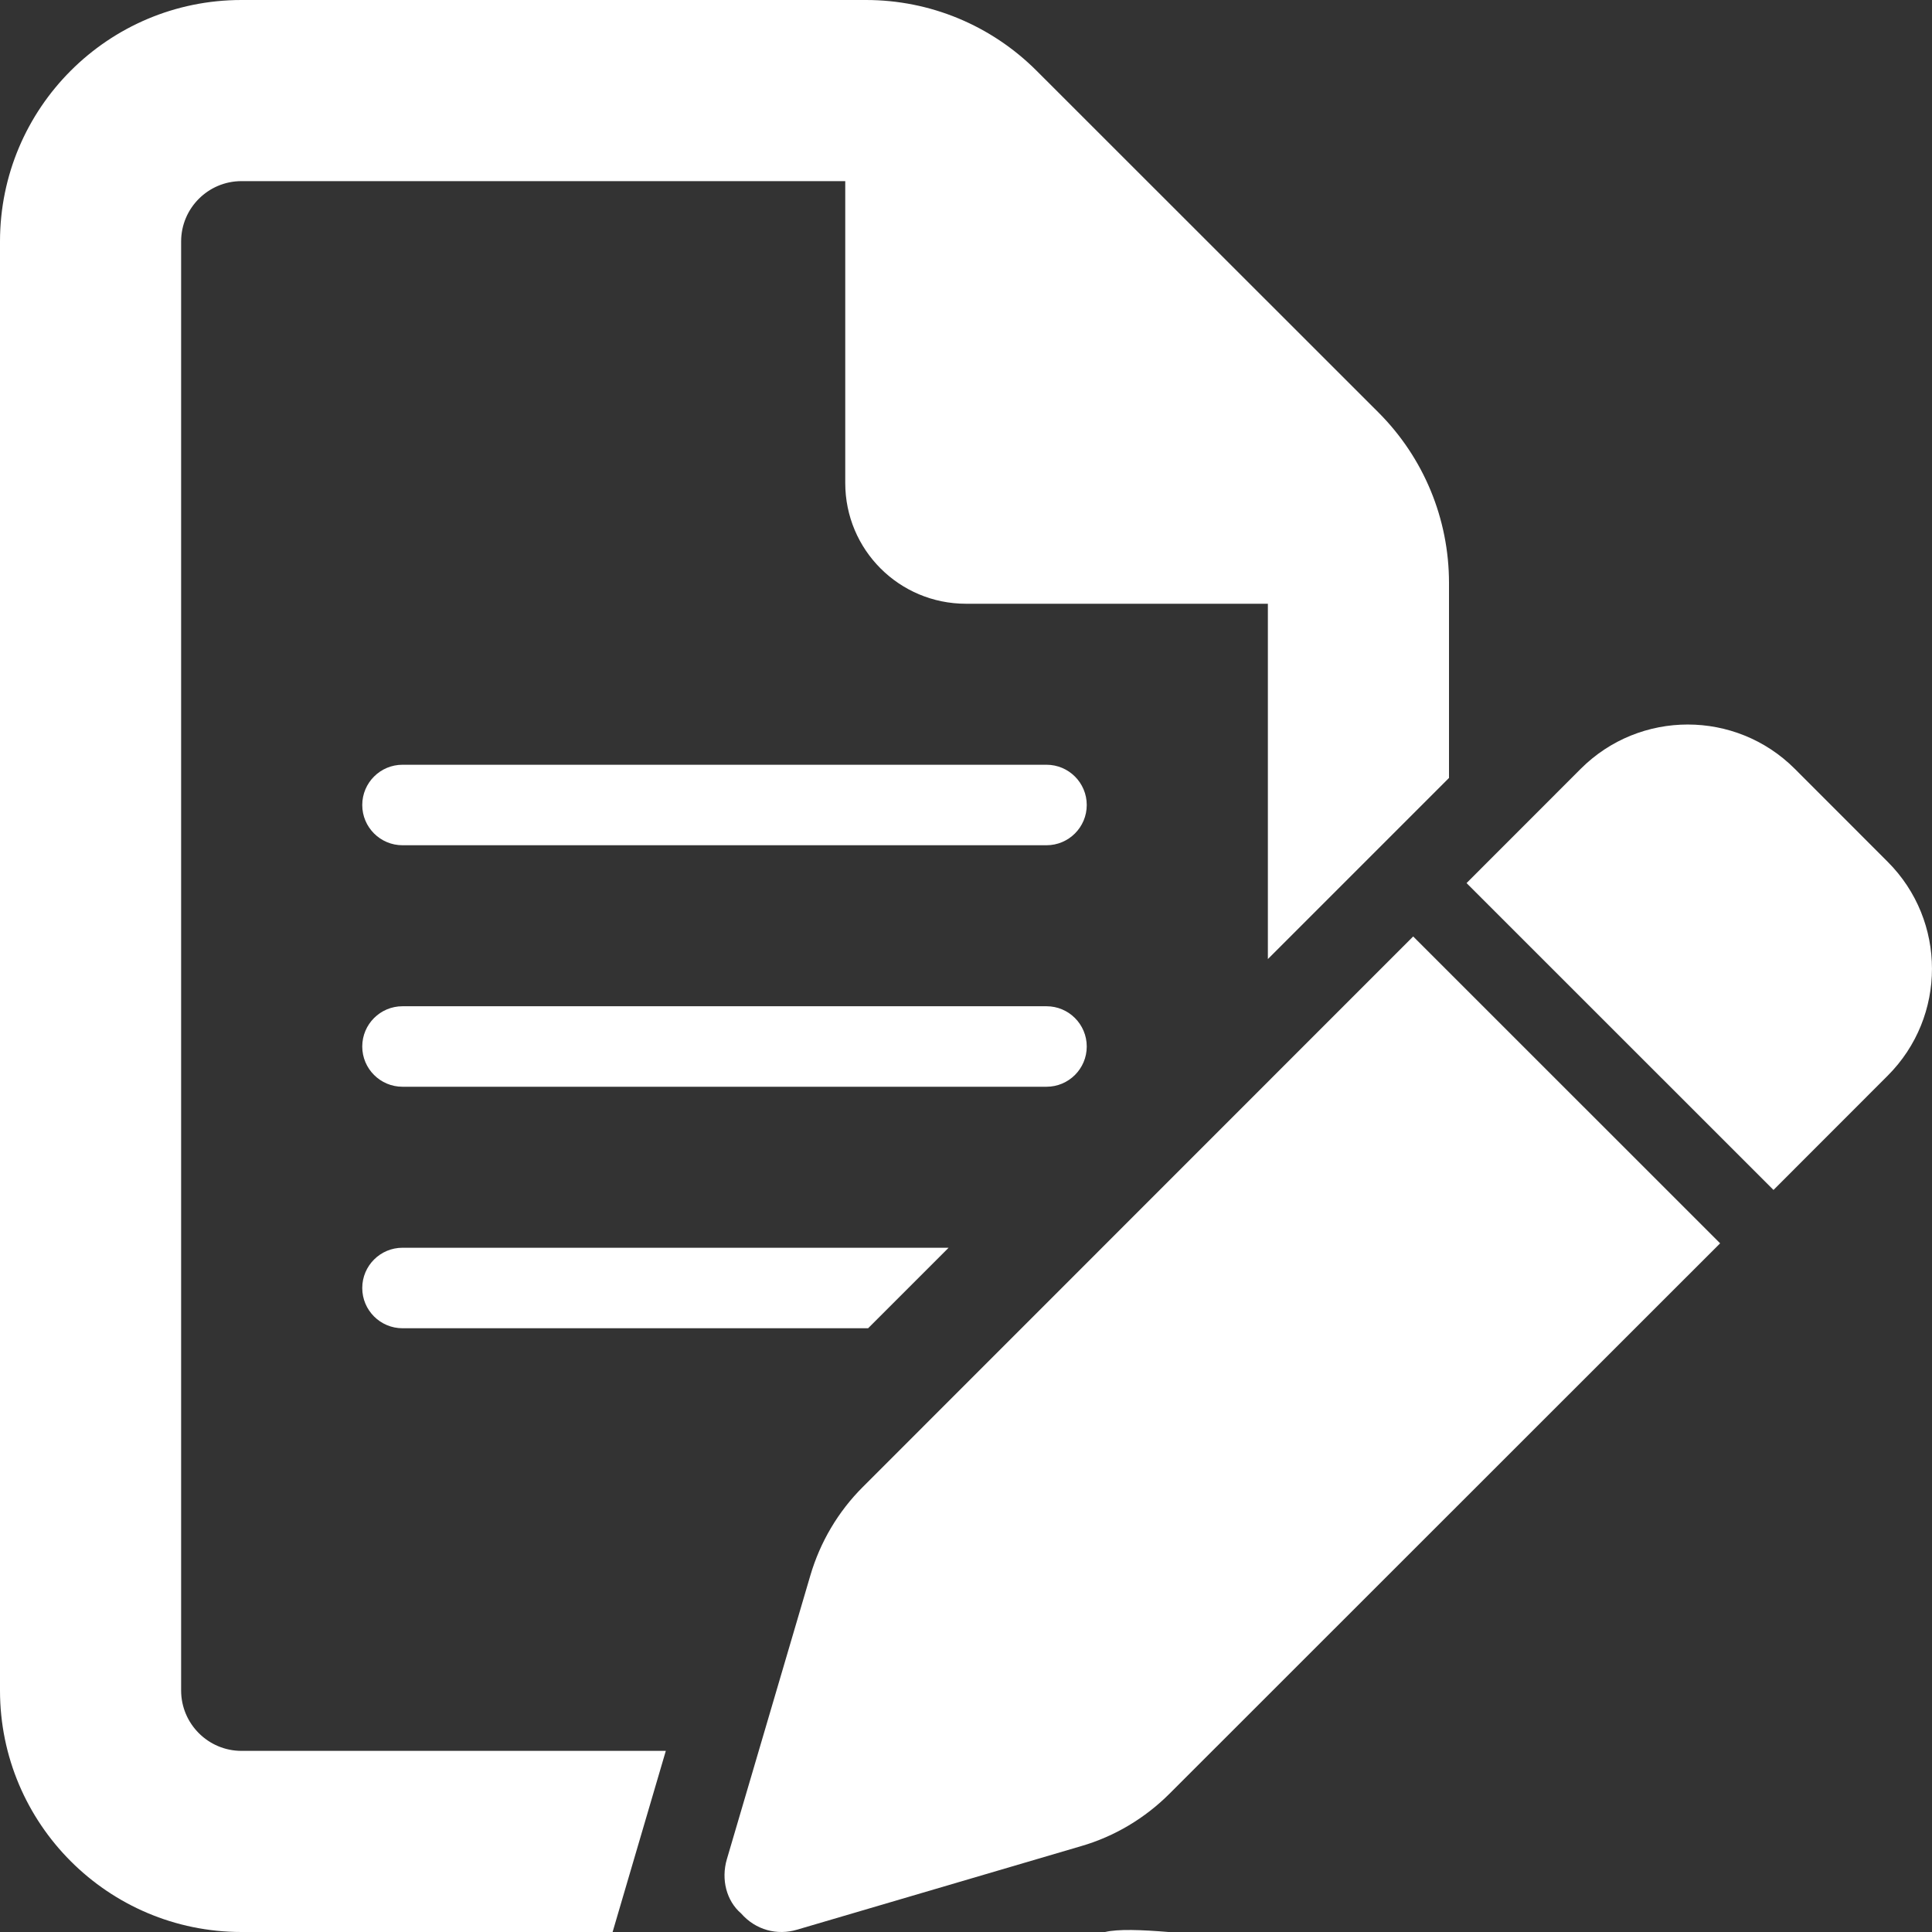 <svg width="24" height="24" viewBox="0 0 24 24" fill="none" xmlns="http://www.w3.org/2000/svg">
<rect x="0" y="0" width="24" height="24" fill="#333333" stroke="none"/>
<path fill-rule="evenodd" clip-rule="evenodd" d="M0 3C0 1.343 1.343 0 3 0H10.758C11.555 0 12.314 0.316 12.877 0.879L17.123 5.123C17.686 5.686 18 6.445 18 7.242V9.664L15.75 11.914V7.5H12C11.17 7.5 10.5 6.83 10.5 6V2.25H3C2.586 2.25 2.25 2.586 2.25 3V21C2.25 21.413 2.586 21.75 3 21.75H8.271L7.61 24H3C1.343 24 0 22.655 0 21V3ZM13.728 24H14.514C14.173 23.972 13.889 23.962 13.728 24ZM4.5 10C4.5 9.724 4.724 9.5 5 9.5H13C13.276 9.5 13.5 9.724 13.5 10C13.5 10.276 13.276 10.5 13 10.5H5C4.724 10.5 4.5 10.276 4.5 10ZM5 12.5C4.724 12.5 4.5 12.724 4.5 13C4.5 13.276 4.724 13.5 5 13.5H13C13.276 13.5 13.5 13.276 13.5 13C13.5 12.724 13.276 12.5 13 12.5H5ZM11.784 15.5H5C4.724 15.5 4.5 15.724 4.5 16C4.5 16.276 4.724 16.5 5 16.5H10.784L11.784 15.5Z" fill="white"/>
<path d="M19.637 9.55C20.371 8.817 21.561 8.817 22.295 9.55L23.45 10.706C24.183 11.439 24.183 12.629 23.45 13.362L22.031 14.782L18.218 10.97L19.637 9.55ZM21.368 15.445L14.528 22.282C14.223 22.587 13.845 22.813 13.431 22.933L9.902 23.971C9.655 24.045 9.388 23.977 9.206 23.769C9.024 23.613 8.956 23.347 9.029 23.097L10.067 19.569C10.189 19.155 10.412 18.777 10.718 18.472L17.555 11.633L21.368 15.445Z" fill="white"/>
</svg>
